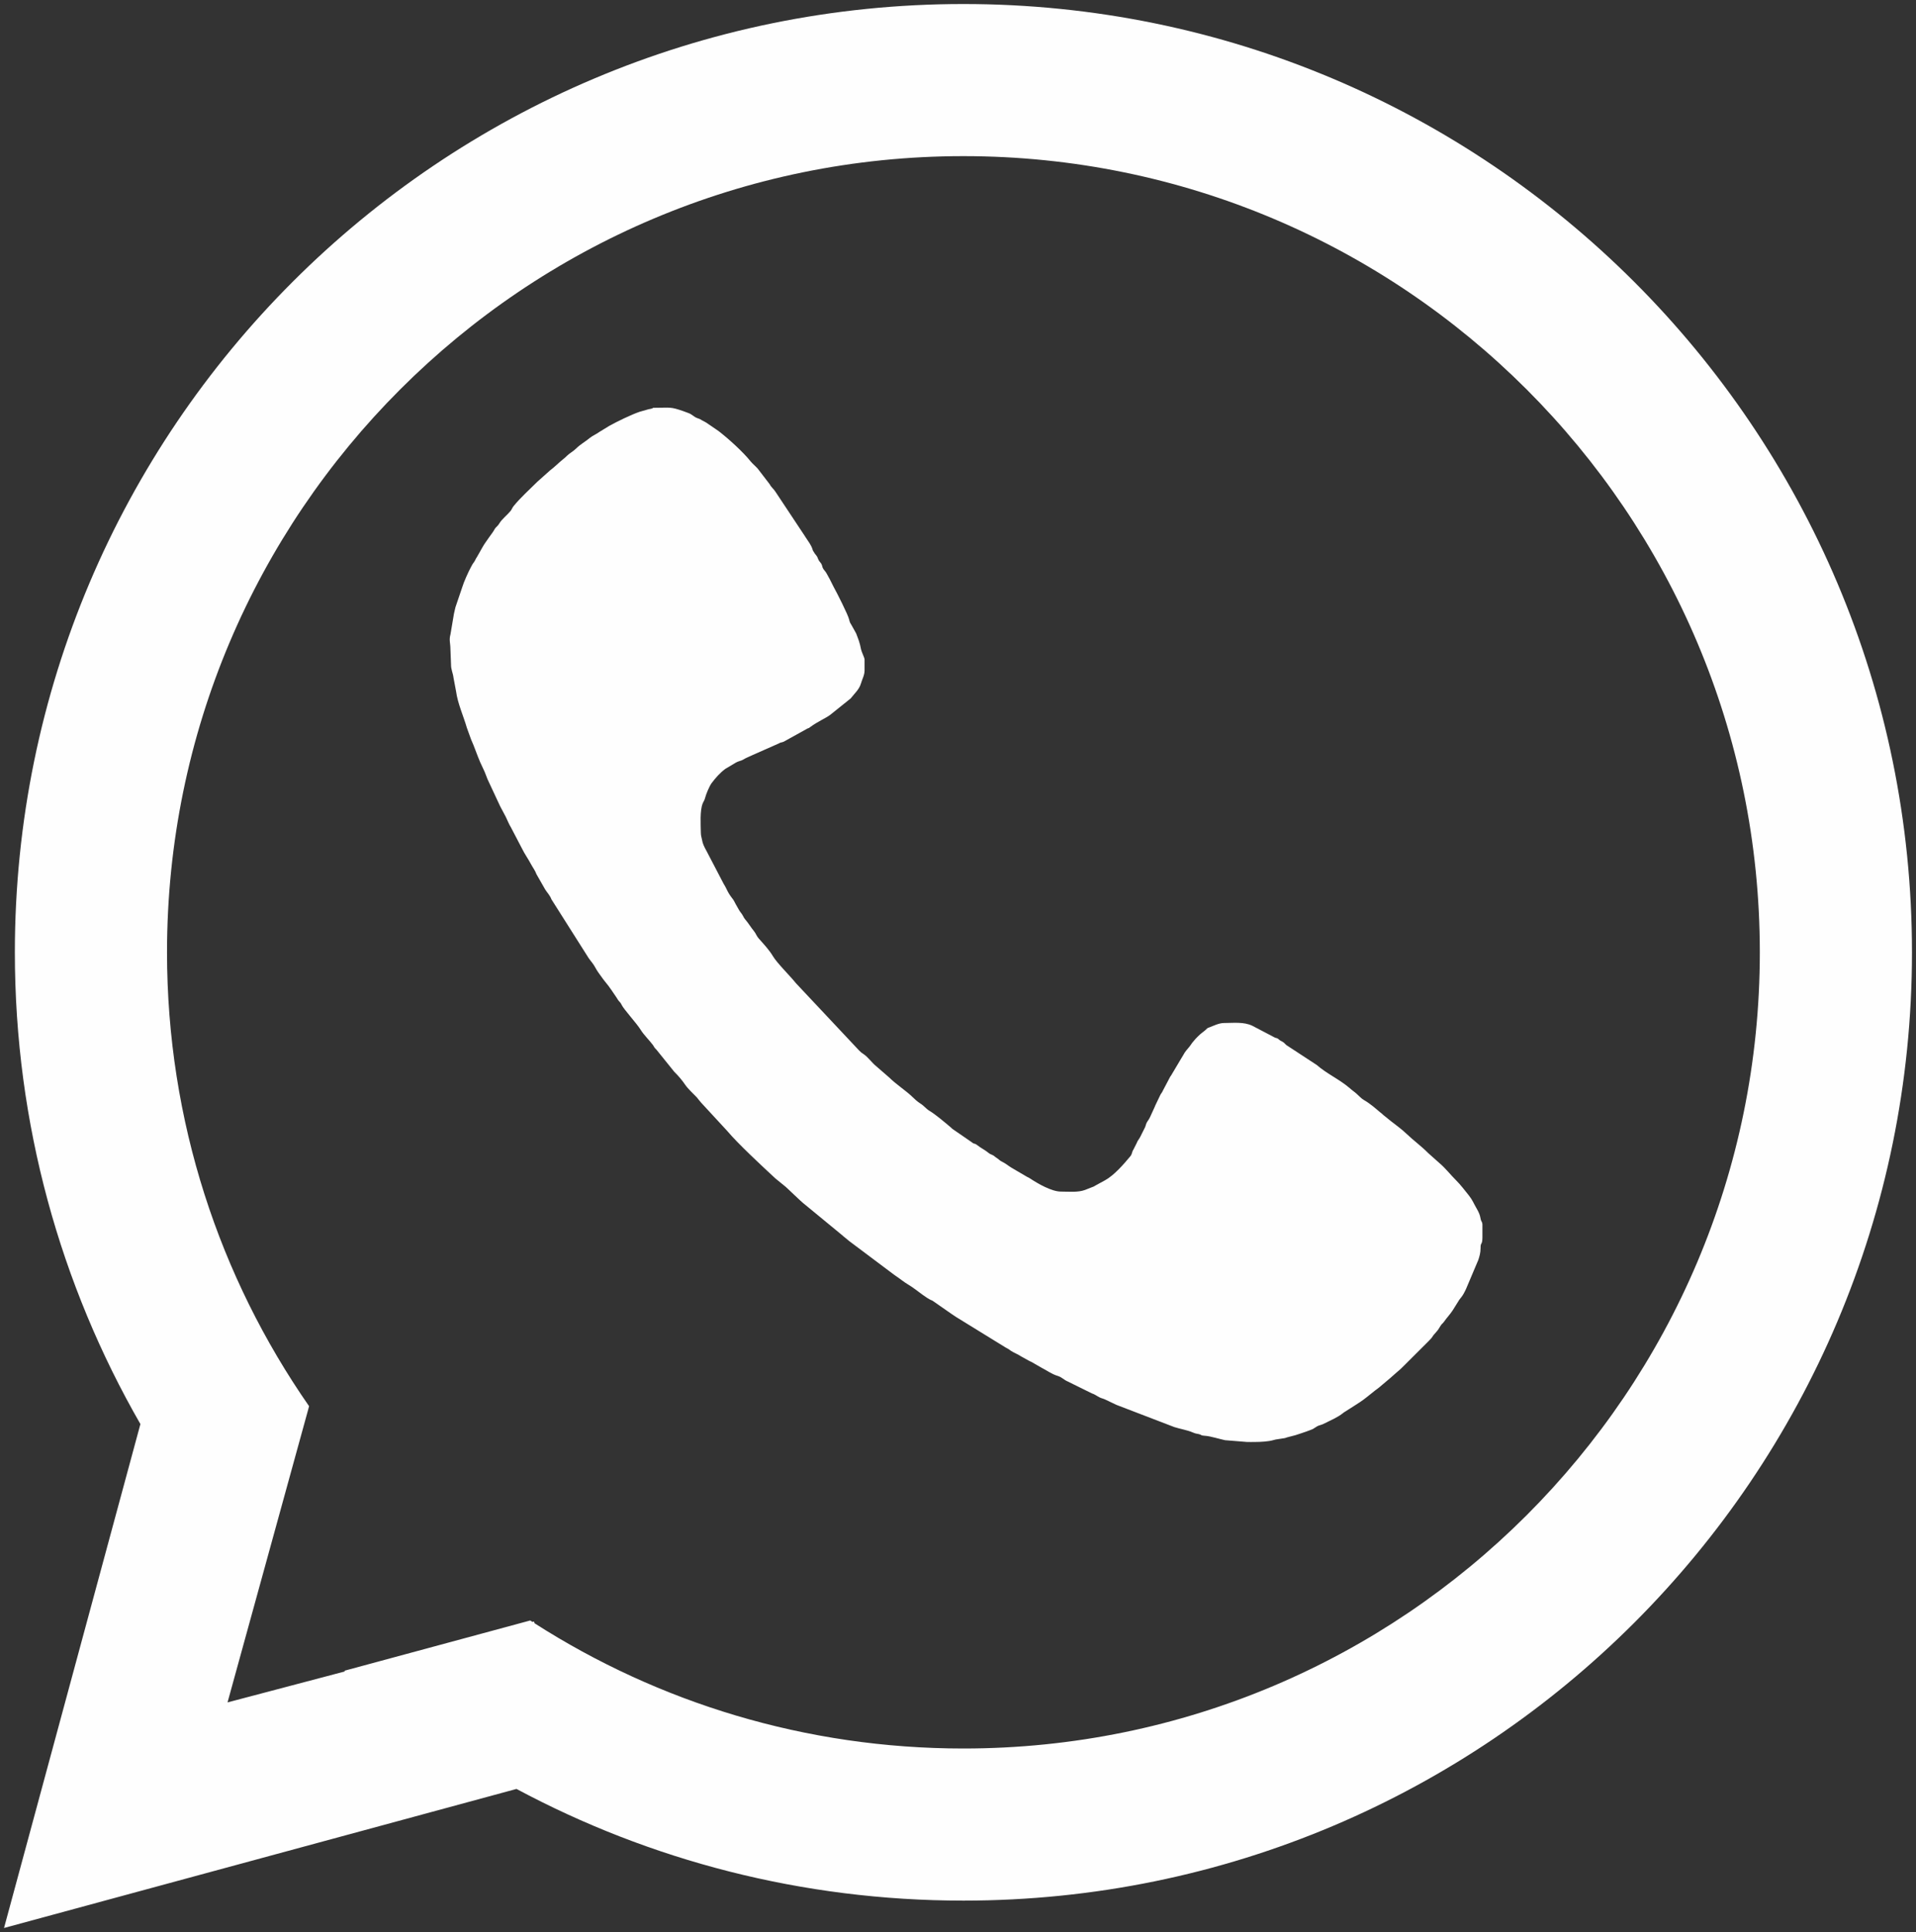 <?xml version="1.0" encoding="UTF-8"?> <svg xmlns="http://www.w3.org/2000/svg" viewBox="5984 5292 476 480" data-guides="{&quot;vertical&quot;:[],&quot;horizontal&quot;:[]}"><rect x="5984" y="5292" width="476" height="480" fill="#333333" stroke="none"/><path fill="rgb(254, 254, 254)" stroke="none" fill-opacity="1" stroke-width="1" stroke-opacity="1" clip-rule="evenodd" fill-rule="evenodd" font-size-adjust="none" text-rendering="geometricprecision" class="fil0" id="tSvg16cca74e1e1" title="Path 15" d="M 6223.346 5764.201 C 6183.198 5764.201 6145.395 5754.161 6112.313 5736.456C 6069.875 5747.971 6027.438 5759.485 5985 5771C 5996.294 5729.269 6007.588 5687.537 6018.882 5645.806C 5999.04 5611.288 5987.692 5571.272 5987.692 5528.602C 5987.692 5398.483 6093.198 5293 6223.346 5293C 6353.494 5293 6459 5398.483 6459 5528.602C 6459 5658.721 6353.494 5764.201 6223.346 5764.201ZM 6295.871 5650.254 C 6297.154 5650.254 6299.151 5650.144 6300.308 5649.8C 6300.624 5649.708 6300.46 5649.743 6300.915 5649.645C 6301.666 5649.529 6302.417 5649.413 6303.168 5649.297C 6303.43 5649.247 6303.411 5649.212 6303.746 5649.111C 6304.433 5648.932 6305.12 5648.753 6305.806 5648.574C 6306.672 5648.311 6307.636 5647.961 6308.445 5647.695C 6309.02 5647.509 6309.216 5647.386 6309.668 5647.237C 6310.638 5646.918 6310.878 5646.378 6311.889 5646.097C 6312.449 5645.939 6312.657 5645.844 6313.198 5645.569C 6314.692 5644.814 6316.298 5644.151 6317.615 5643.108C 6317.9 5642.881 6317.761 5642.966 6318.061 5642.789C 6319.088 5642.134 6320.115 5641.479 6321.142 5640.824C 6321.429 5640.6 6321.426 5640.641 6321.698 5640.467C 6323.06 5639.585 6324.314 5638.477 6325.594 5637.481C 6325.942 5637.21 6326.239 5637.03 6326.555 5636.761C 6327.494 5635.968 6328.434 5635.175 6329.374 5634.382C 6329.977 5633.896 6330.562 5633.292 6331.162 5632.809C 6331.898 5632.215 6332.316 5631.776 6332.982 5631.112C 6334.947 5629.152 6336.911 5627.193 6338.876 5625.233C 6339.211 5624.835 6339.451 5624.696 6339.748 5624.272C 6340.045 5623.855 6340.086 5623.719 6340.475 5623.315C 6340.832 5622.942 6340.923 5622.772 6341.246 5622.405C 6341.463 5622.062 6341.68 5621.719 6341.897 5621.375C 6342.146 5620.923 6342.428 5620.838 6342.74 5620.383C 6343.395 5619.423 6344.27 5618.529 6344.918 5617.518C 6345.369 5616.796 6345.819 5616.075 6346.27 5615.354C 6346.896 5614.26 6347.158 5614.501 6348.21 5612.248C 6349.225 5609.849 6350.239 5607.45 6351.253 5605.051C 6351.525 5604.249 6351.832 5603.25 6351.822 5602.103C 6351.806 5600.486 6352.265 5601.472 6352.284 5599.44C 6352.284 5598.368 6352.284 5597.296 6352.284 5596.224C 6352.262 5595.968 6352.227 5595.763 6352.17 5595.649C 6352.154 5595.617 6352.126 5595.586 6352.11 5595.557C 6351.601 5594.66 6352.062 5594.3 6350.786 5592.142C 6350.1 5590.98 6349.847 5590.164 6348.902 5588.983C 6347.913 5587.751 6346.848 5586.342 6345.752 5585.255C 6344.311 5583.827 6343.094 5582.206 6341.536 5580.905C 6340.621 5580.088 6339.706 5579.272 6338.79 5578.456C 6337.094 5576.731 6335.106 5575.306 6333.368 5573.635C 6332.196 5572.507 6330.853 5571.575 6329.57 5570.555C 6328.949 5570.054 6328.329 5569.554 6327.708 5569.054C 6327.323 5568.656 6327.196 5568.618 6326.798 5568.283C 6325.544 5567.222 6324.314 5566.135 6322.88 5565.323C 6322.197 5564.937 6321.638 5564.277 6321.063 5563.775C 6320.69 5563.453 6320.548 5563.326 6320.134 5563.023C 6319.704 5562.704 6319.603 5562.59 6319.214 5562.258C 6316.705 5560.126 6313.602 5558.761 6311.125 5556.59C 6308.723 5555.018 6306.321 5553.446 6303.92 5551.874C 6303.411 5551.583 6303.417 5551.447 6303.013 5551.096C 6302.589 5550.733 6302.286 5550.695 6301.882 5550.395C 6301.24 5549.915 6301.714 5550.073 6300.782 5549.814C 6298.909 5548.832 6297.036 5547.851 6295.163 5546.869C 6293.018 5545.811 6290.326 5546.165 6288.072 5546.165C 6286.796 5546.165 6285.437 5546.885 6284.315 5547.299C 6283.806 5547.485 6283.942 5547.489 6283.598 5547.804C 6282.922 5548.433 6282.58 5548.522 6281.613 5549.488C 6281.111 5549.988 6280.887 5550.221 6280.447 5550.768C 6280.179 5551.106 6280.179 5551.052 6279.92 5551.463C 6279.452 5552.209 6278.782 5552.799 6278.314 5553.526C 6277.967 5554.063 6277.774 5554.512 6277.401 5555.061C 6276.641 5556.339 6275.88 5557.616 6275.12 5558.894C 6274.889 5559.355 6274.857 5559.235 6274.646 5559.642C 6274.083 5560.711 6273.521 5561.78 6272.958 5562.849C 6272.62 5563.645 6272.405 5563.623 6272.083 5564.416C 6271.719 5565.173 6271.356 5565.93 6270.993 5566.688C 6270.917 5566.865 6270.98 5566.732 6270.91 5566.915C 6270.511 5567.789 6270.112 5568.663 6269.713 5569.537C 6269.359 5570.299 6269.018 5570.577 6268.806 5571.076C 6268.67 5571.389 6268.635 5571.67 6268.503 5571.995C 6268.095 5572.811 6267.687 5573.628 6267.28 5574.444C 6266.992 5575.028 6266.603 5575.385 6266.392 5576.001C 6266.119 5576.543 6265.846 5577.084 6265.573 5577.625C 6265.156 5578.206 6265.339 5578.639 6264.796 5579.293C 6263.159 5581.255 6260.802 5583.991 6258.517 5585.245C 6257.725 5585.677 6256.933 5586.109 6256.141 5586.541C 6255.78 5586.787 6255.705 5586.803 6255.322 5586.942C 6254.738 5587.173 6254.153 5587.403 6253.568 5587.634C 6251.786 5588.3 6249.473 5588.045 6247.558 5588.045C 6245.267 5588.045 6241.838 5586.073 6239.848 5584.749C 6239.576 5584.569 6239.399 5584.506 6239.149 5584.377C 6237.863 5583.624 6236.577 5582.871 6235.291 5582.118C 6234.39 5581.581 6234.024 5581.151 6232.858 5580.576C 6232.248 5580.276 6232.245 5580.083 6231.61 5579.688C 6230.987 5579.296 6231.101 5579.183 6230.415 5578.895C 6229.726 5578.605 6229.736 5578.548 6229.192 5578.131C 6228.491 5577.594 6227.837 5577.325 6226.727 5576.469C 6226.076 5575.967 6226.051 5576.33 6225.422 5575.783C 6223.823 5574.682 6222.224 5573.58 6220.625 5572.479C 6220.414 5572.318 6220.36 5572.226 6220.145 5572.043C 6218.805 5570.908 6216.413 5568.877 6214.985 5568.03C 6214.062 5567.487 6213.623 5566.782 6212.694 5566.195C 6211.831 5565.651 6211.19 5565.029 6210.447 5564.312C 6209.218 5563.127 6206.371 5561.175 6204.942 5559.728C 6203.851 5558.781 6202.76 5557.834 6201.669 5556.887C 6200.591 5556.019 6199.713 5554.685 6198.546 5553.896C 6197.978 5553.51 6197.914 5553.479 6197.447 5553.005C 6192.216 5547.434 6186.985 5541.863 6181.754 5536.292C 6180.402 5534.583 6177.046 5531.272 6176.054 5529.61C 6175.08 5527.97 6173.699 5526.52 6172.451 5525.111C 6171.946 5524.539 6171.784 5523.911 6171.317 5523.342C 6170.527 5522.385 6169.892 5521.285 6169.089 5520.372C 6168.691 5519.92 6168.637 5519.437 6167.948 5518.606C 6167.714 5518.322 6167.736 5518.281 6167.528 5517.958C 6167.288 5517.536 6167.048 5517.114 6166.807 5516.692C 6166.533 5516.224 6166.352 5515.741 6166.027 5515.333C 6164.63 5513.577 6164.643 5512.929 6163.79 5511.605C 6162.393 5508.926 6160.996 5506.247 6159.599 5503.568C 6158.787 5502.118 6158.566 5501.505 6158.433 5500.759C 6158.294 5499.982 6158.133 5499.723 6158.117 5498.936C 6158.08 5496.927 6157.846 5493.354 6158.579 5491.597C 6158.806 5491.057 6159.024 5490.858 6159.179 5490.21C 6159.388 5489.341 6160.238 5487.307 6160.766 5486.596C 6161.748 5485.275 6162.873 5484.002 6164.213 5483.013C 6165.076 5482.501 6165.938 5481.988 6166.801 5481.475C 6167.341 5481.159 6167.702 5481.13 6168.229 5480.916C 6168.745 5480.707 6169.004 5480.47 6169.541 5480.24C 6170.151 5479.98 6170.445 5479.835 6171.013 5479.57C 6173.203 5478.601 6175.393 5477.632 6177.583 5476.663C 6177.95 5476.467 6177.482 5476.647 6178.01 5476.48C 6178.389 5476.36 6178.291 5476.452 6178.714 5476.265C 6180.681 5475.174 6182.647 5474.083 6184.614 5472.992C 6185.218 5472.736 6184.715 5473.058 6185.221 5472.682C 6187.183 5471.226 6189.111 5470.458 6190.248 5469.608C 6191.944 5468.247 6193.64 5466.885 6195.336 5465.523C 6196.246 5464.339 6197.456 5463.309 6197.889 5461.811C 6198.212 5460.699 6198.787 5459.736 6198.787 5458.579C 6198.787 5457.663 6198.787 5456.747 6198.787 5455.831C 6198.787 5455.43 6198.028 5453.938 6197.914 5453.338C 6197.586 5451.604 6197.279 5450.915 6196.692 5449.367C 6196.291 5448.645 6195.891 5447.924 6195.491 5447.203C 6195.184 5446.751 6195.083 5446.495 6194.95 5445.907C 6194.688 5444.742 6191.929 5439.298 6191.111 5437.826C 6190.787 5437.181 6190.462 5436.537 6190.138 5435.892C 6190.122 5435.864 6190.1 5435.823 6190.084 5435.794C 6189.83 5435.335 6189.576 5434.876 6189.322 5434.417C 6189.013 5433.874 6188.918 5433.899 6188.605 5433.45C 6188.229 5432.913 6188.333 5432.635 6188.081 5432.142C 6187.923 5431.836 6187.607 5431.561 6187.382 5431.16C 6187.091 5430.635 6187.196 5430.518 6186.82 5430.038C 6186.485 5429.615 6186.412 5429.548 6186.121 5429.059C 6185.913 5428.711 6185.948 5428.803 6185.837 5428.424C 6185.572 5427.536 6184.826 5426.509 6184.285 5425.697C 6184.115 5425.438 6184.137 5425.505 6183.985 5425.233C 6181.547 5421.556 6179.108 5417.88 6176.67 5414.204C 6176.196 5413.439 6175.608 5413.085 6175.213 5412.299C 6174.217 5411.001 6173.22 5409.704 6172.224 5408.406C 6171.923 5408.068 6171.633 5407.816 6171.307 5407.49C 6170.991 5407.177 6170.751 5406.972 6170.483 5406.634C 6168.583 5404.255 6165.05 5401.061 6162.554 5399.121C 6161.526 5398.417 6160.498 5397.712 6159.47 5397.008C 6159.075 5396.749 6158.806 5396.66 6158.38 5396.417C 6157.757 5396.066 6157.997 5396.139 6157.236 5395.88C 6156.36 5395.583 6155.994 5394.957 6154.992 5394.607C 6154.546 5394.441 6154.099 5394.276 6153.652 5394.111C 6150.454 5393.014 6150.565 5393.314 6146.653 5393.314C 6145.907 5393.314 6146.479 5393.346 6145.929 5393.504C 6145.604 5393.599 6145.572 5393.596 6145.171 5393.662C 6144.417 5393.877 6143.663 5394.092 6142.908 5394.306C 6140.747 5395.049 6137.34 5396.711 6135.391 5397.794C 6134.567 5398.297 6133.743 5398.799 6132.92 5399.301C 6132.161 5399.879 6131.232 5400.217 6130.483 5400.837C 6129.38 5401.75 6128.135 5402.423 6127.121 5403.437C 6126.353 5404.198 6125.576 5404.536 6124.903 5405.193C 6124.454 5405.636 6124.337 5405.74 6123.85 5406.129C 6122.779 5406.988 6121.73 5408.075 6120.64 5408.88C 6119.591 5409.818 6118.542 5410.755 6117.492 5411.692C 6115.505 5413.679 6113.378 5415.553 6111.605 5417.729C 6111.214 5418.213 6111.195 5418.513 6110.838 5418.952C 6110.022 5419.954 6108.733 5420.927 6108.079 5422.001C 6107.671 5422.664 6107.627 5422.563 6107.169 5423.078C 6106.812 5423.483 6106.73 5423.824 6106.382 5424.279C 6106.105 5424.664 6105.828 5425.05 6105.551 5425.435C 6105.266 5425.846 6105.023 5426.165 6104.732 5426.604C 6104.445 5427.034 6104.208 5427.343 6103.952 5427.808C 6103.473 5428.654 6102.993 5429.501 6102.514 5430.348C 6102.166 5430.828 6102.11 5431.134 6101.794 5431.611C 6101.607 5431.893 6101.576 5431.874 6101.408 5432.145C 6101.263 5432.376 6101.187 5432.55 6101.029 5432.837C 6100.384 5434.006 6099.18 5436.688 6098.814 5437.959C 6098.259 5439.595 6097.704 5441.232 6097.148 5442.868C 6097 5443.478 6096.927 5443.835 6096.776 5444.479C 6096.489 5446.18 6096.203 5447.881 6095.916 5449.582C 6095.512 5451.019 6095.9 5451.828 6095.9 5453.224C 6095.95 5454.501 6095.999 5455.777 6096.049 5457.053C 6096.042 5458.425 6096.504 5459.072 6096.671 5460.402C 6096.881 5461.517 6097.09 5462.633 6097.3 5463.748C 6097.708 5466.79 6099.133 5469.874 6099.989 5472.831C 6100.342 5473.803 6100.695 5474.775 6101.048 5475.747C 6101.26 5476.252 6101.424 5476.597 6101.639 5477.14C 6102.4 5479.067 6103.029 5480.95 6103.949 5482.78C 6104.581 5484.034 6104.742 5484.729 6105.115 5485.588C 6106.169 5487.846 6107.224 5490.104 6108.278 5492.362C 6108.717 5493.24 6109.207 5494.043 6109.659 5494.956C 6110.133 5495.919 6110.379 5496.671 6110.967 5497.622C 6111.876 5499.363 6112.785 5501.104 6113.694 5502.844C 6114.339 5504.181 6115.186 5505.328 6115.875 5506.626C 6116.361 5507.552 6116.924 5508.212 6117.278 5509.198C 6118 5510.463 6118.723 5511.727 6119.445 5512.992C 6119.929 5513.766 6120.634 5514.449 6120.987 5515.422C 6124.069 5520.289 6127.152 5525.156 6130.234 5530.024C 6130.837 5530.893 6131.374 5531.408 6131.877 5532.355C 6132.335 5533.212 6132.897 5533.992 6133.463 5534.744C 6133.76 5535.139 6134 5535.512 6134.316 5535.878C 6135.359 5537.094 6136.282 5538.541 6137.195 5539.878C 6137.359 5540.118 6137.438 5540.304 6137.609 5540.532C 6138.026 5541.081 6138.077 5540.914 6138.45 5541.679C 6139.006 5542.813 6142.178 5546.253 6143.152 5547.833C 6143.948 5549.125 6145.345 5550.468 6146.22 5551.643C 6146.384 5551.861 6146.4 5551.965 6146.568 5552.212C 6146.767 5552.506 6146.849 5552.537 6147.073 5552.774C 6148.551 5554.609 6150.029 5556.443 6151.507 5558.278C 6152.496 5559.247 6153.472 5560.382 6154.231 5561.516C 6154.847 5562.435 6156.272 5563.775 6157.094 5564.618C 6157.365 5564.896 6157.726 5565.512 6158.926 5566.757C 6160.834 5568.824 6162.742 5570.892 6164.649 5572.959C 6167.281 5576.106 6173.32 5581.713 6176.657 5584.8C 6177.387 5585.394 6178.117 5585.988 6178.847 5586.582C 6179.41 5586.964 6182.851 5590.436 6184.042 5591.324C 6187.117 5593.855 6190.191 5596.385 6193.266 5598.916C 6193.462 5599.124 6193.601 5599.213 6193.844 5599.405C 6194.271 5599.743 6194.533 5599.958 6194.931 5600.309C 6198.716 5603.148 6202.501 5605.987 6206.285 5608.826C 6207.455 5609.578 6208.513 5610.501 6209.717 5611.205C 6210.972 5611.942 6212.024 5612.851 6213.203 5613.679C 6214.024 5614.257 6214.776 5614.813 6215.689 5615.17C 6217.252 5616.257 6218.814 5617.344 6220.376 5618.431C 6220.806 5618.718 6221.166 5618.958 6221.567 5619.227C 6225.666 5621.752 6229.764 5624.278 6233.863 5626.803C 6234.119 5626.955 6234.22 5626.986 6234.46 5627.125C 6234.852 5627.353 6234.754 5627.343 6235.089 5627.567C 6235.898 5628.108 6236.82 5628.414 6237.651 5628.977C 6238.274 5629.322 6238.897 5629.667 6239.519 5630.013C 6239.851 5630.212 6239.965 5630.231 6240.243 5630.363C 6241.083 5630.847 6241.924 5631.33 6242.764 5631.814C 6244.136 5632.512 6245.267 5633.384 6246.721 5633.823C 6247.846 5634.161 6248.247 5634.802 6249.283 5635.235C 6251.262 5636.211 6253.24 5637.188 6255.218 5638.164C 6255.942 5638.375 6256.536 5638.868 6257.237 5639.203C 6257.774 5639.459 6258.094 5639.465 6258.672 5639.756C 6259.604 5640.23 6260.432 5640.565 6261.364 5641.036C 6266.152 5642.873 6270.939 5644.711 6275.726 5646.549C 6277.164 5647.019 6278.972 5647.291 6280.343 5647.894C 6281.079 5648.223 6281.19 5648.138 6281.907 5648.318C 6282.634 5648.504 6282.132 5648.65 6283.484 5648.729C 6284.656 5648.798 6287.124 5649.563 6288.36 5649.815C 6290.199 5649.964 6292.038 5650.112 6293.877 5650.261C 6294.522 5650.28 6295.217 5650.254 6295.871 5650.254ZM 6069.72 5707.252 C 6069.659 5707.2 6069.597 5707.148 6069.536 5707.097C 6084.932 5702.932 6100.327 5698.767 6115.723 5694.602C 6115.912 5694.723 6116.102 5694.844 6116.292 5694.965C 6116.42 5694.931 6116.549 5694.898 6116.677 5694.864C 6116.718 5695.007 6116.759 5695.15 6116.8 5695.294C 6147.554 5714.985 6184.115 5726.41 6223.346 5726.41C 6332.619 5726.41 6421.2 5637.848 6421.2 5528.602C 6421.2 5419.353 6332.619 5330.792 6223.346 5330.792C 6114.073 5330.792 6025.492 5419.353 6025.492 5528.602C 6025.492 5570.514 6038.543 5609.376 6060.786 5641.364C 6060.728 5641.574 6060.67 5641.783 6060.612 5641.993C 6060.616 5641.993 6060.619 5641.993 6060.622 5641.993C 6053.924 5666.313 6047.226 5690.634 6040.528 5714.954C 6050.258 5712.386 6059.989 5709.819 6069.72 5707.252Z" style=""></path><defs></defs></svg> 